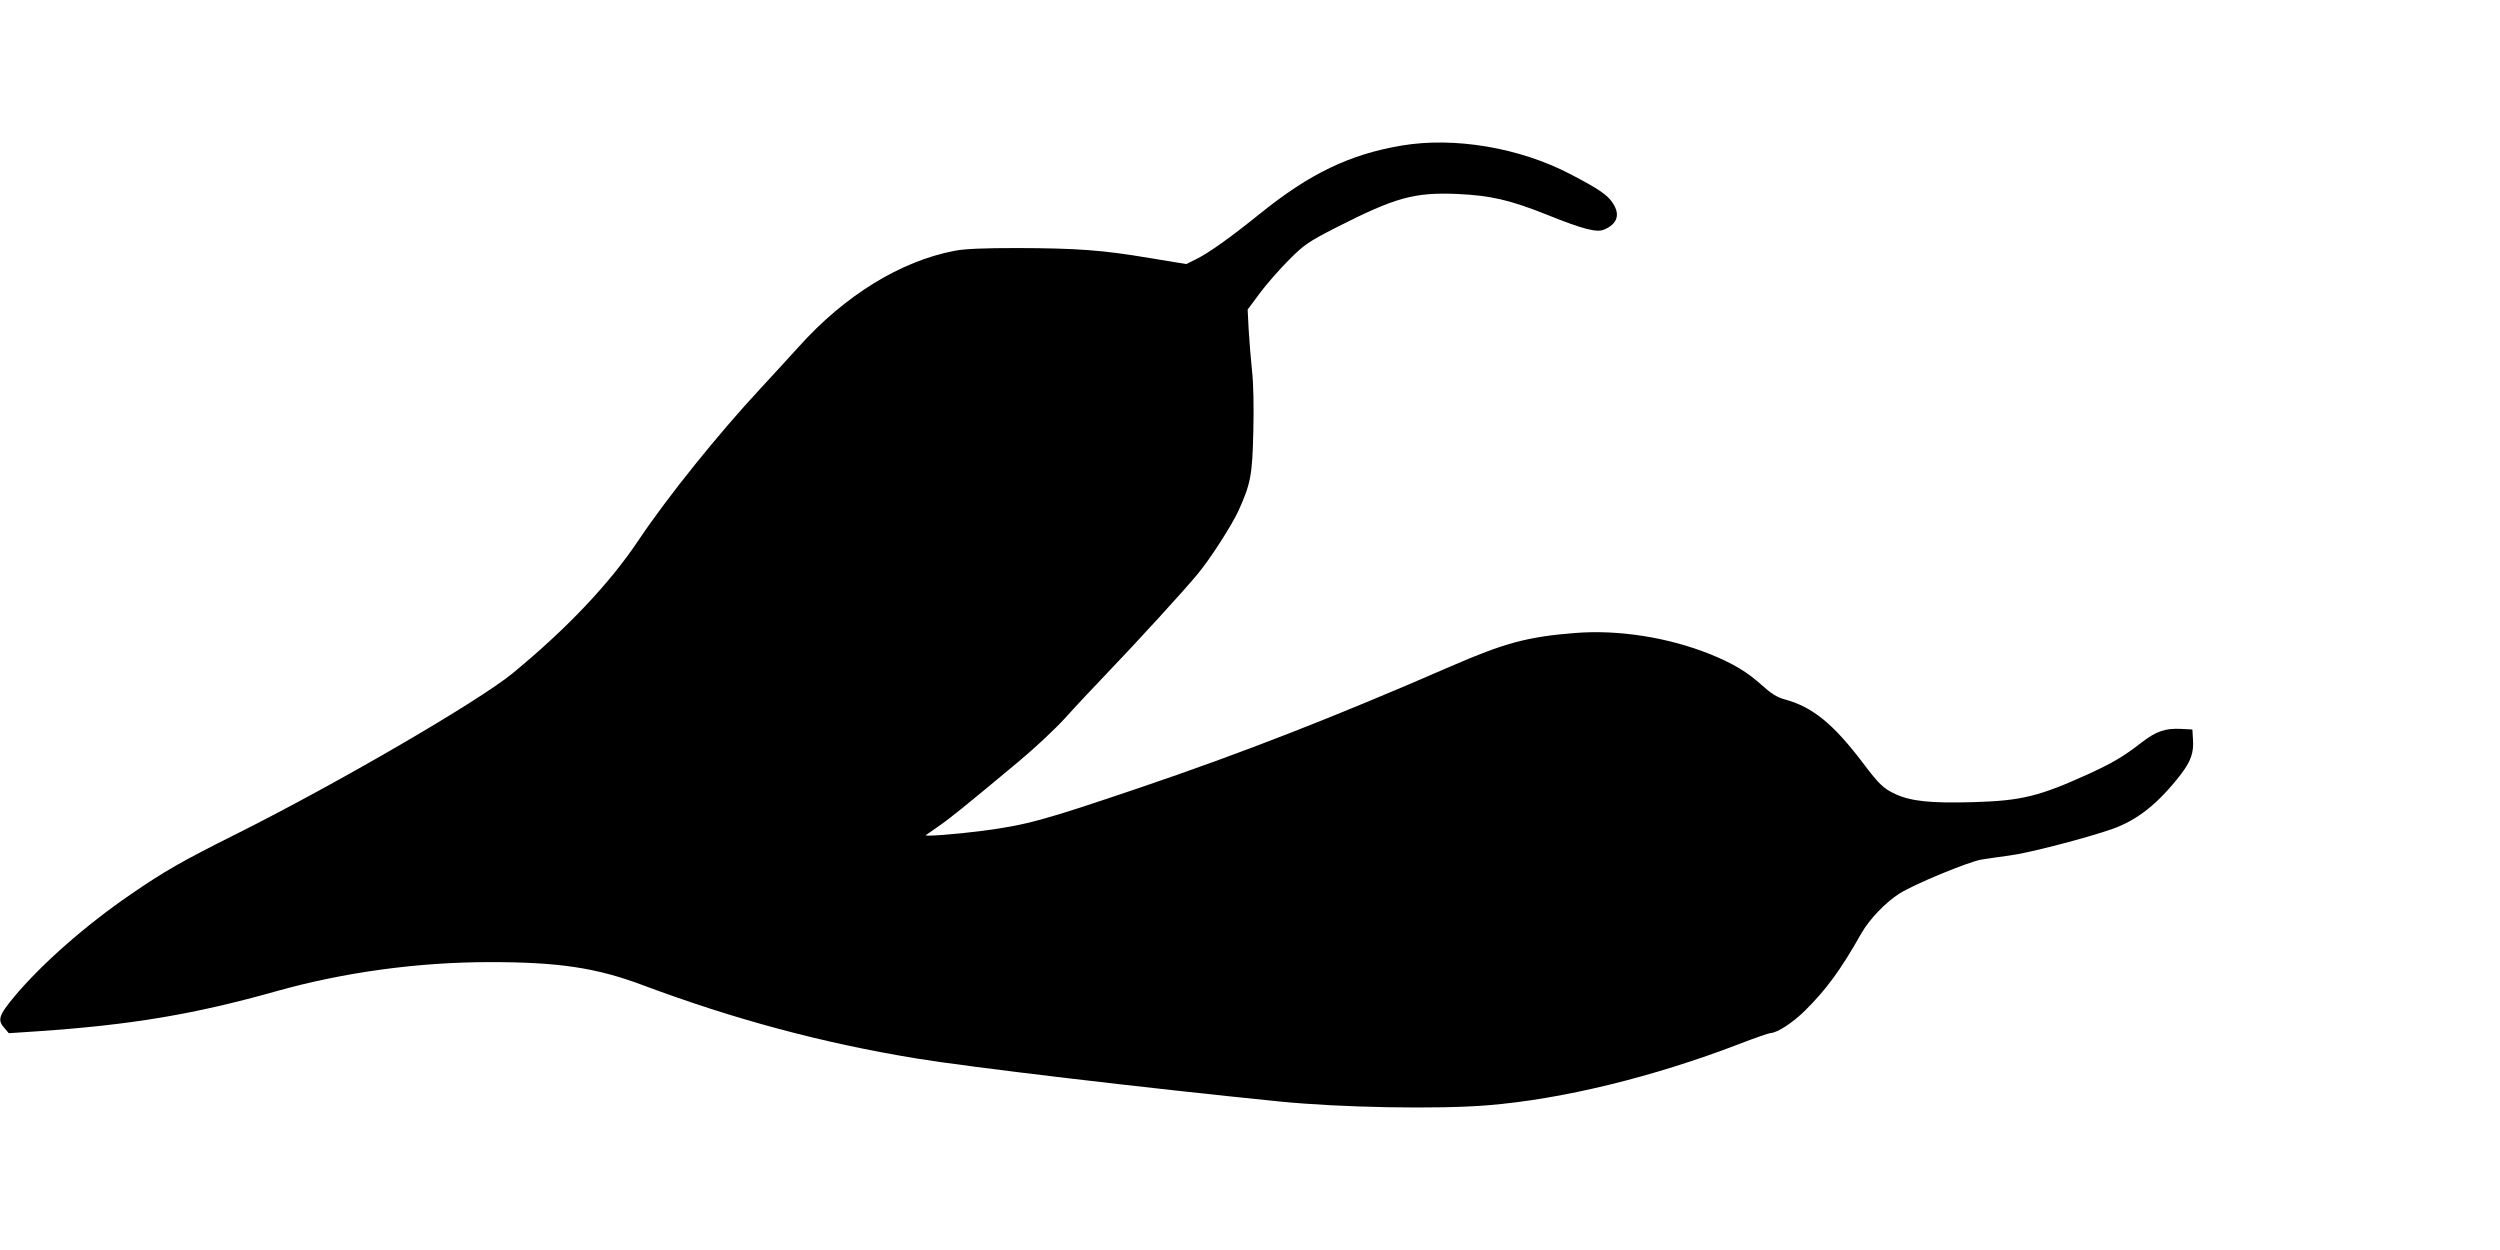  <svg version="1.0" xmlns="http://www.w3.org/2000/svg"
 width="1280pt" height="640pt" viewBox="0 0 1280 640"
 preserveAspectRatio="xMidYMid meet"><g transform="translate(0,640) scale(0.1,-0.1)"
fill="#000000" stroke="none">
<path d="M7178 5655 c-268 -45 -473 -144 -728 -350 -149 -120 -262 -201 -326
-232 l-50 -25 -189 31 c-241 41 -373 50 -677 51 -172 0 -269 -4 -320 -14 -278
-53 -563 -229 -798 -491 -41 -46 -131 -143 -199 -217 -212 -228 -474 -553
-621 -773 -149 -223 -367 -453 -645 -682 -177 -145 -901 -566 -1421 -826 -268
-134 -363 -188 -533 -305 -234 -160 -458 -358 -598 -525 -80 -96 -87 -120 -50
-161 l22 -26 150 10 c481 33 800 87 1220 205 345 97 724 149 1095 149 351 0
544 -29 781 -118 468 -175 919 -296 1399 -375 266 -44 1177 -152 1865 -221
310 -31 810 -40 1062 -19 383 31 848 145 1286 313 79 31 153 56 163 57 34 1
113 53 175 114 110 109 184 210 289 396 41 72 123 158 195 204 74 47 351 162
420 174 33 5 98 15 145 21 91 11 396 90 526 136 129 46 234 130 349 278 52 68
68 112 63 181 l-3 50 -57 3 c-82 4 -127 -11 -205 -71 -90 -70 -148 -104 -268
-159 -255 -116 -346 -138 -593 -145 -215 -6 -316 4 -397 41 -62 29 -84 50
-164 156 -155 205 -261 291 -406 330 -36 10 -67 29 -111 69 -78 71 -151 114
-269 162 -215 86 -470 126 -692 108 -242 -19 -363 -52 -638 -172 -593 -258
-1064 -442 -1595 -622 -493 -167 -574 -189 -801 -219 -131 -17 -296 -30 -289
-22 3 2 31 22 62 43 57 39 138 104 416 336 78 65 184 164 235 220 50 56 146
158 212 227 151 157 405 435 467 511 65 78 175 250 209 324 63 139 71 184 76
405 3 126 1 247 -7 315 -6 61 -14 155 -17 210 l-5 100 63 85 c35 47 102 123
149 170 78 78 98 92 245 167 299 152 396 179 615 170 172 -8 269 -30 462 -107
184 -74 252 -91 290 -76 69 29 85 77 45 137 -28 42 -72 72 -218 148 -259 135
-591 191 -861 146z"/>
</g>
</svg>
